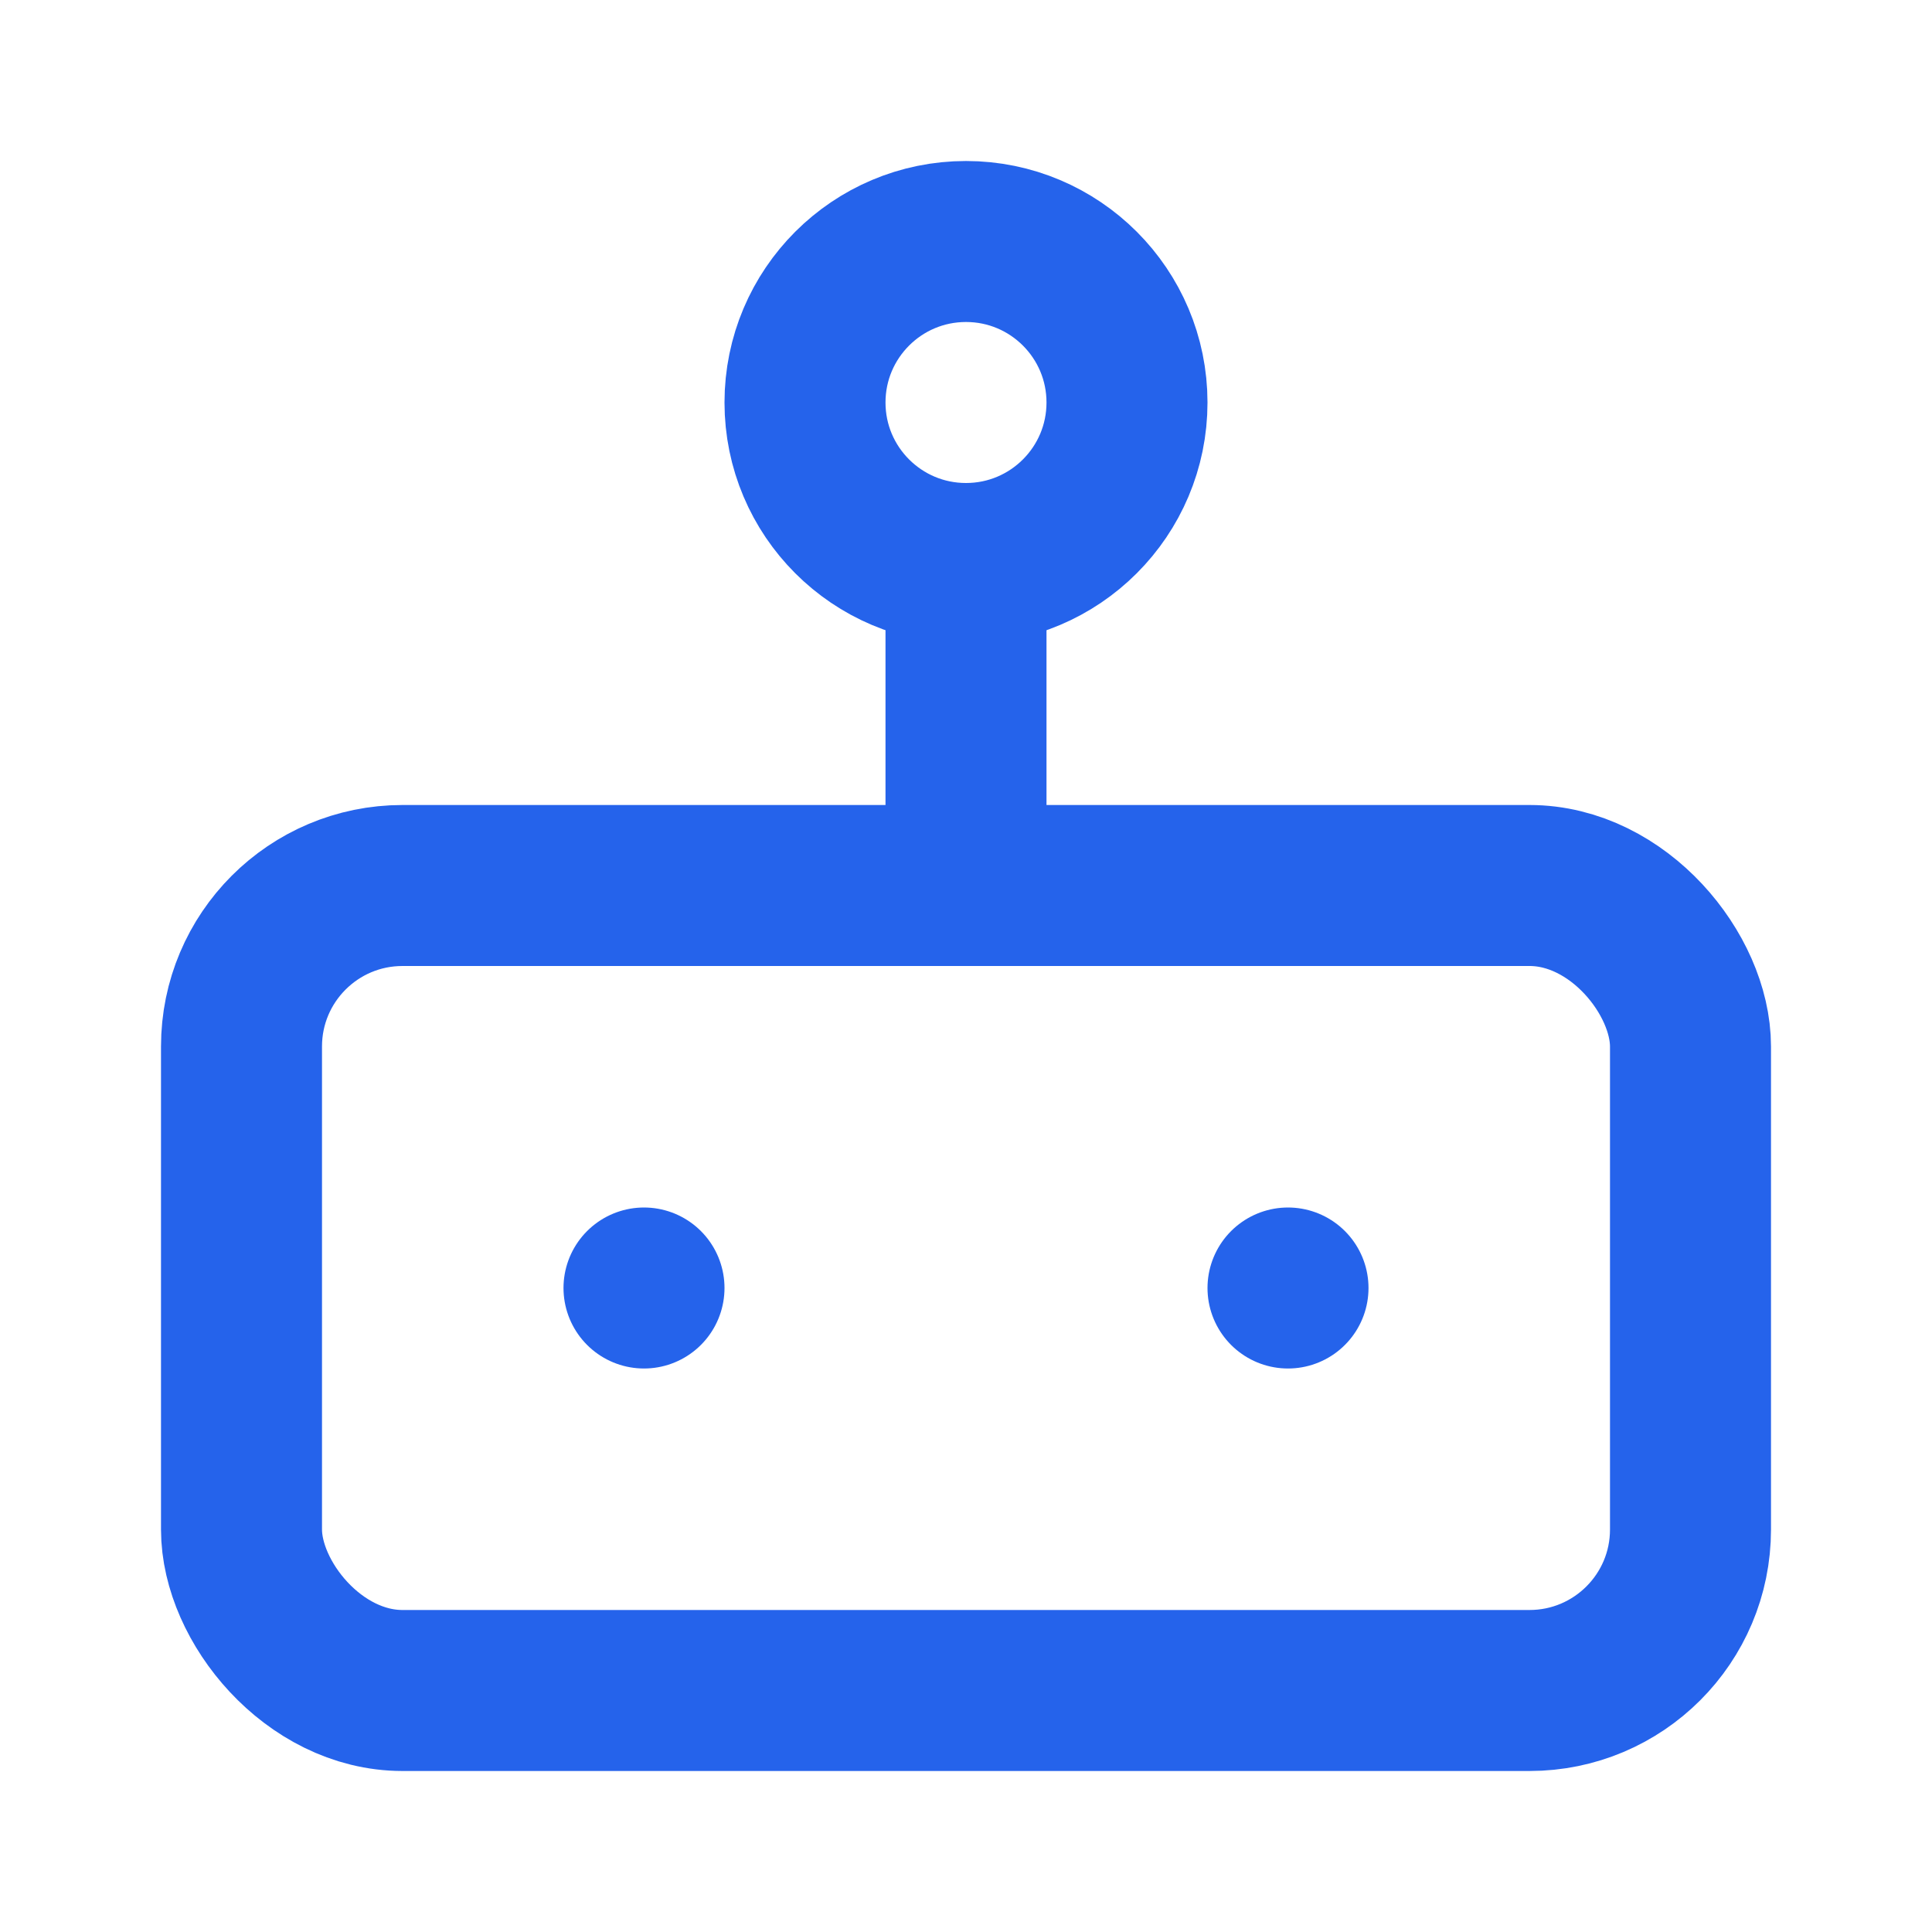 <svg xmlns="http://www.w3.org/2000/svg" width="32" height="32" viewBox="0 0 24 24" fill="none" stroke="#2563eb" stroke-width="2" stroke-linecap="round" stroke-linejoin="round">
  <rect width="18" height="10" x="3" y="11" rx="2"/>
  <circle cx="12" cy="5" r="2"/>
  <path d="M12 7v4"/>
  <line x1="8" x2="8" y1="16" y2="16"/>
  <line x1="16" x2="16" y1="16" y2="16"/>
</svg>